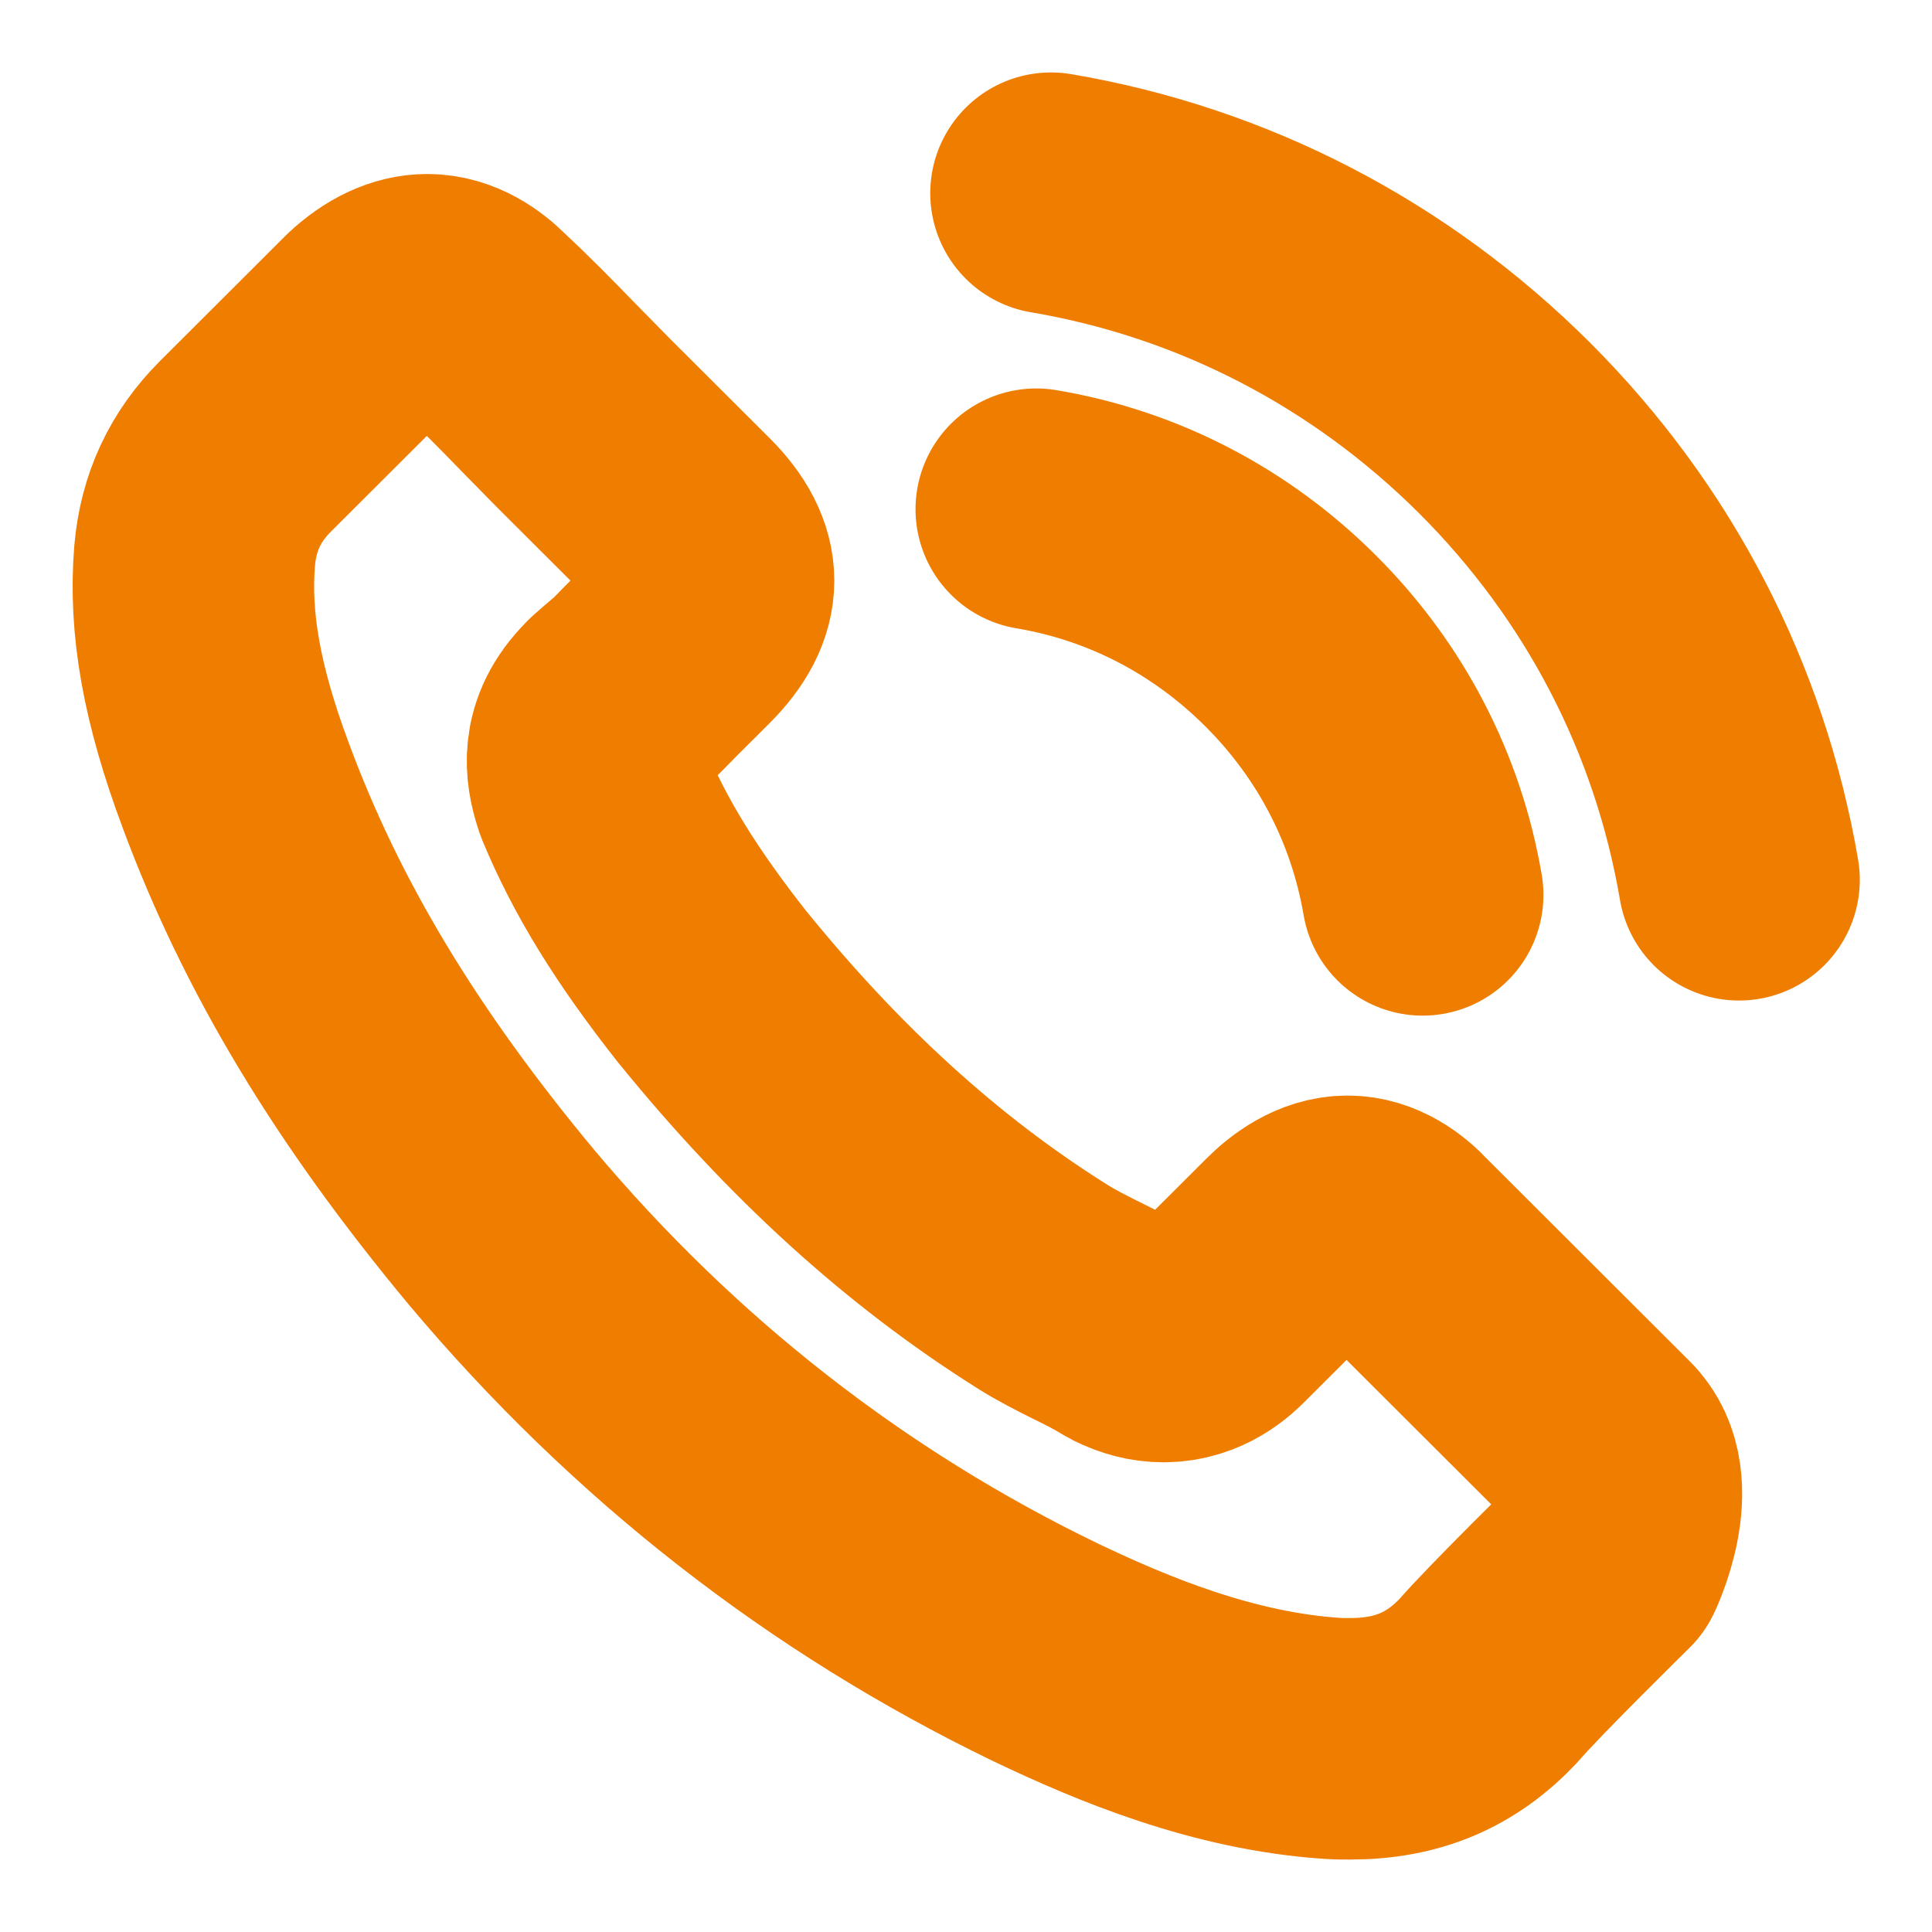 <svg width="16" height="16" viewBox="0 0 16 16" fill="none" xmlns="http://www.w3.org/2000/svg">
<path d="M8.582 4.217C9.382 4.351 10.109 4.729 10.689 5.308C11.269 5.887 11.645 6.612 11.782 7.411M8.704 1.6C10.127 1.841 11.425 2.514 12.457 3.541C13.489 4.571 14.16 5.866 14.402 7.286M13.29 12.934C13.29 12.934 12.518 13.693 12.329 13.916C12.02 14.245 11.657 14.4 11.181 14.4C11.135 14.4 11.086 14.4 11.04 14.397C10.133 14.339 9.291 13.986 8.659 13.684C6.931 12.849 5.413 11.664 4.152 10.162C3.111 8.91 2.415 7.752 1.954 6.509C1.67 5.75 1.566 5.159 1.612 4.601C1.643 4.245 1.78 3.949 2.033 3.696L3.074 2.657C3.224 2.517 3.383 2.441 3.538 2.441C3.731 2.441 3.887 2.557 3.984 2.654C3.987 2.657 3.99 2.66 3.993 2.663C4.18 2.837 4.357 3.017 4.543 3.209C4.638 3.306 4.735 3.404 4.833 3.504L5.667 4.336C5.99 4.659 5.99 4.958 5.667 5.281C5.578 5.369 5.492 5.457 5.404 5.543C5.147 5.805 5.349 5.604 5.083 5.841C5.077 5.848 5.071 5.851 5.068 5.857C4.806 6.119 4.854 6.375 4.909 6.548C4.912 6.557 4.915 6.567 4.918 6.576C5.135 7.1 5.441 7.593 5.905 8.181L5.908 8.184C6.75 9.22 7.639 10.028 8.619 10.646C8.744 10.726 8.872 10.79 8.994 10.851C9.104 10.905 9.208 10.957 9.297 11.012C9.309 11.018 9.321 11.027 9.333 11.033C9.437 11.085 9.535 11.11 9.636 11.11C9.889 11.11 10.048 10.951 10.1 10.899L10.698 10.302C10.802 10.198 10.967 10.073 11.159 10.073C11.348 10.073 11.504 10.192 11.599 10.296C11.602 10.299 11.602 10.299 11.605 10.302L13.287 11.981C13.602 12.292 13.29 12.934 13.29 12.934Z" stroke="#EF7D00" stroke-width="2" stroke-linecap="round" stroke-linejoin="round"/>
</svg>
